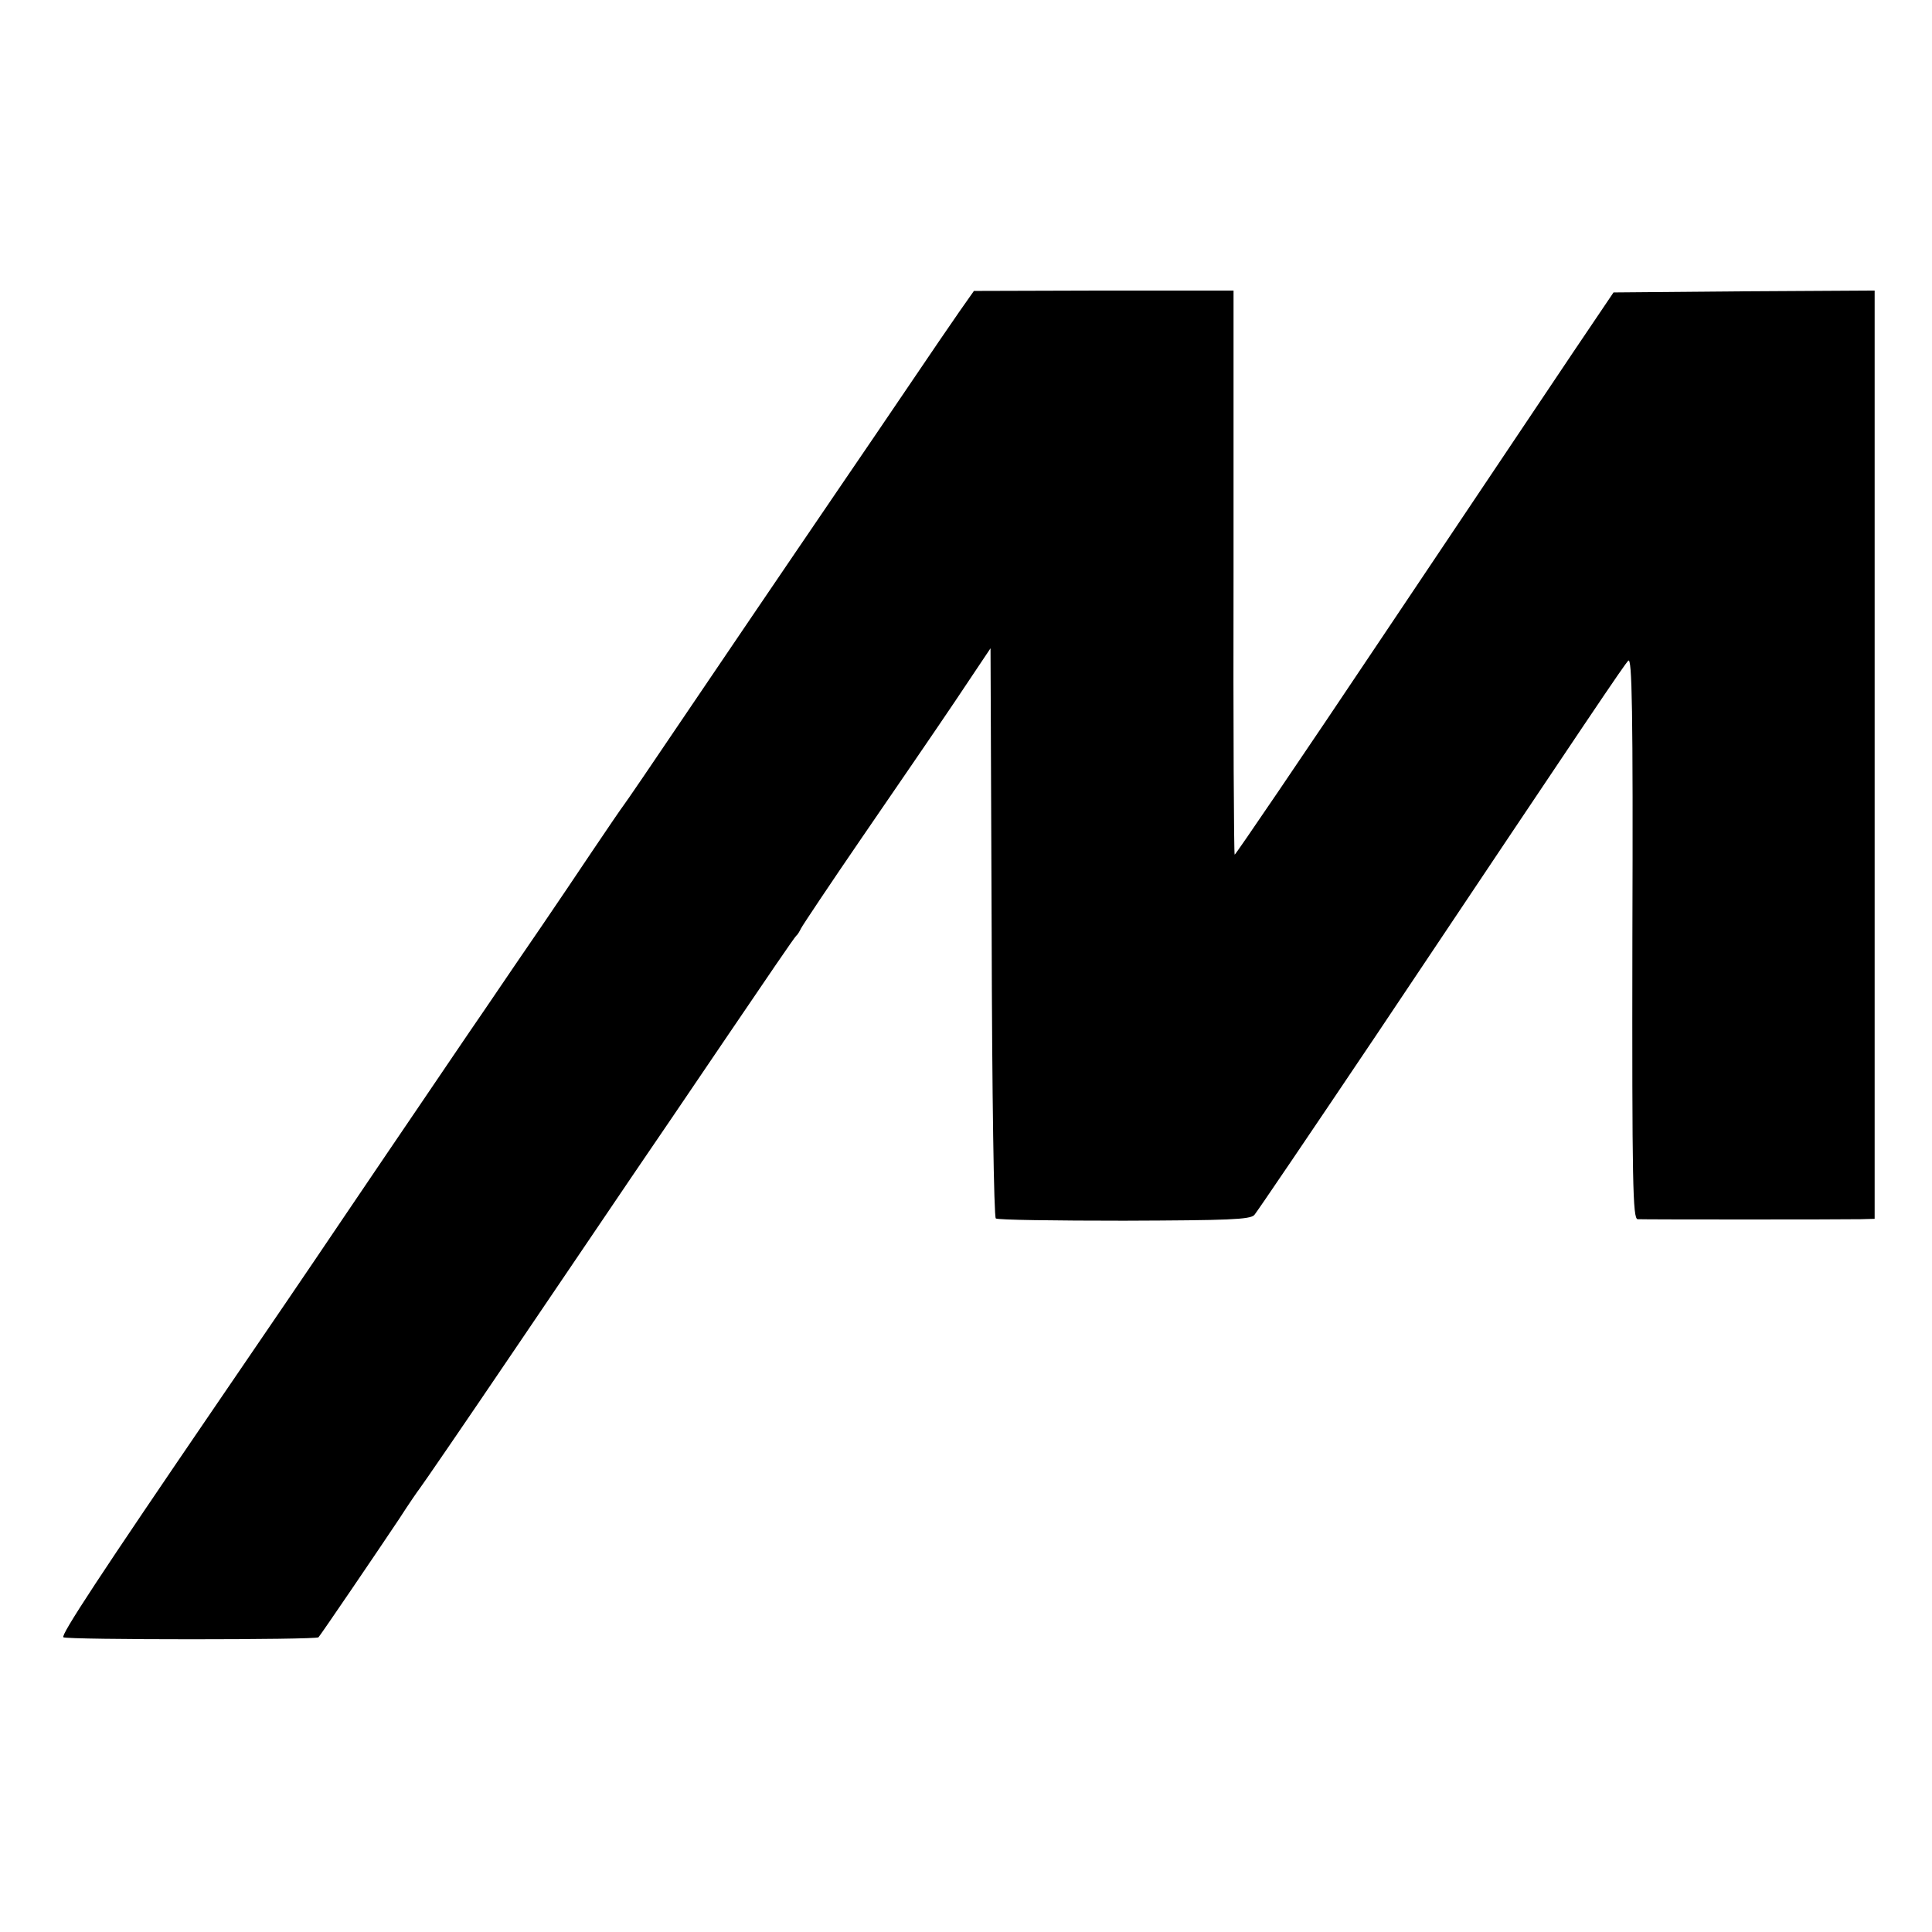 <svg version="1" xmlns="http://www.w3.org/2000/svg" width="682.667" height="682.667" viewBox="0 0 512 512"><path d="M254.3 82.5c-2.1 3-8.1 11.8-13.3 19.5-5.2 7.7-12.9 19-17 25-7.6 11.2-14 20.5-42.1 62-8.7 12.9-16.2 23.9-16.7 24.5-.4.5-4.1 5.9-8.2 12-4 6-10.1 15-13.5 20-3.4 4.9-10.1 14.8-15 22-4.9 7.1-12.5 18.4-17 25-4.5 6.6-13.5 19.9-20 29.5-11.6 17.2-19.8 29.2-34 50-31 45.4-41.5 61.4-40.7 61.9 1.1.7 67 .7 67.6 0 .5-.5 15.4-22.4 21.4-31.4 2.5-3.9 5-7.5 5.4-8 .5-.6 11.9-17.2 25.3-37s27.6-40.7 31.5-46.5c4-5.8 15.1-22.2 24.8-36.5 9.7-14.3 17.8-26.2 18.2-26.5.4-.3.9-1.2 1.3-2s7.6-11.6 16.1-24c8.5-12.4 19.7-28.7 24.8-36.3l9.3-13.9.3 75.3c.1 43.1.6 75.5 1.1 75.8.5.4 15.8.6 34 .6 27.7-.1 33.3-.3 34.5-1.5.7-.8 15.2-22.2 32.2-47.5 57.8-86.4 65.6-98 66.9-99.4 1-1.1 1.3 12.6 1.1 73.3-.1 65.7.1 74.6 1.4 74.7 1.8.1 53.9.1 59.1 0l3.7-.1V77l-34.6.2-34.6.3-10.8 16c-5.9 8.8-28.4 42.4-50 74.6-21.6 32.3-39.5 58.6-39.6 58.4-.2-.2-.4-33.9-.3-74.9V77h-34.4l-34.4.1-3.8 5.4z"/></svg>